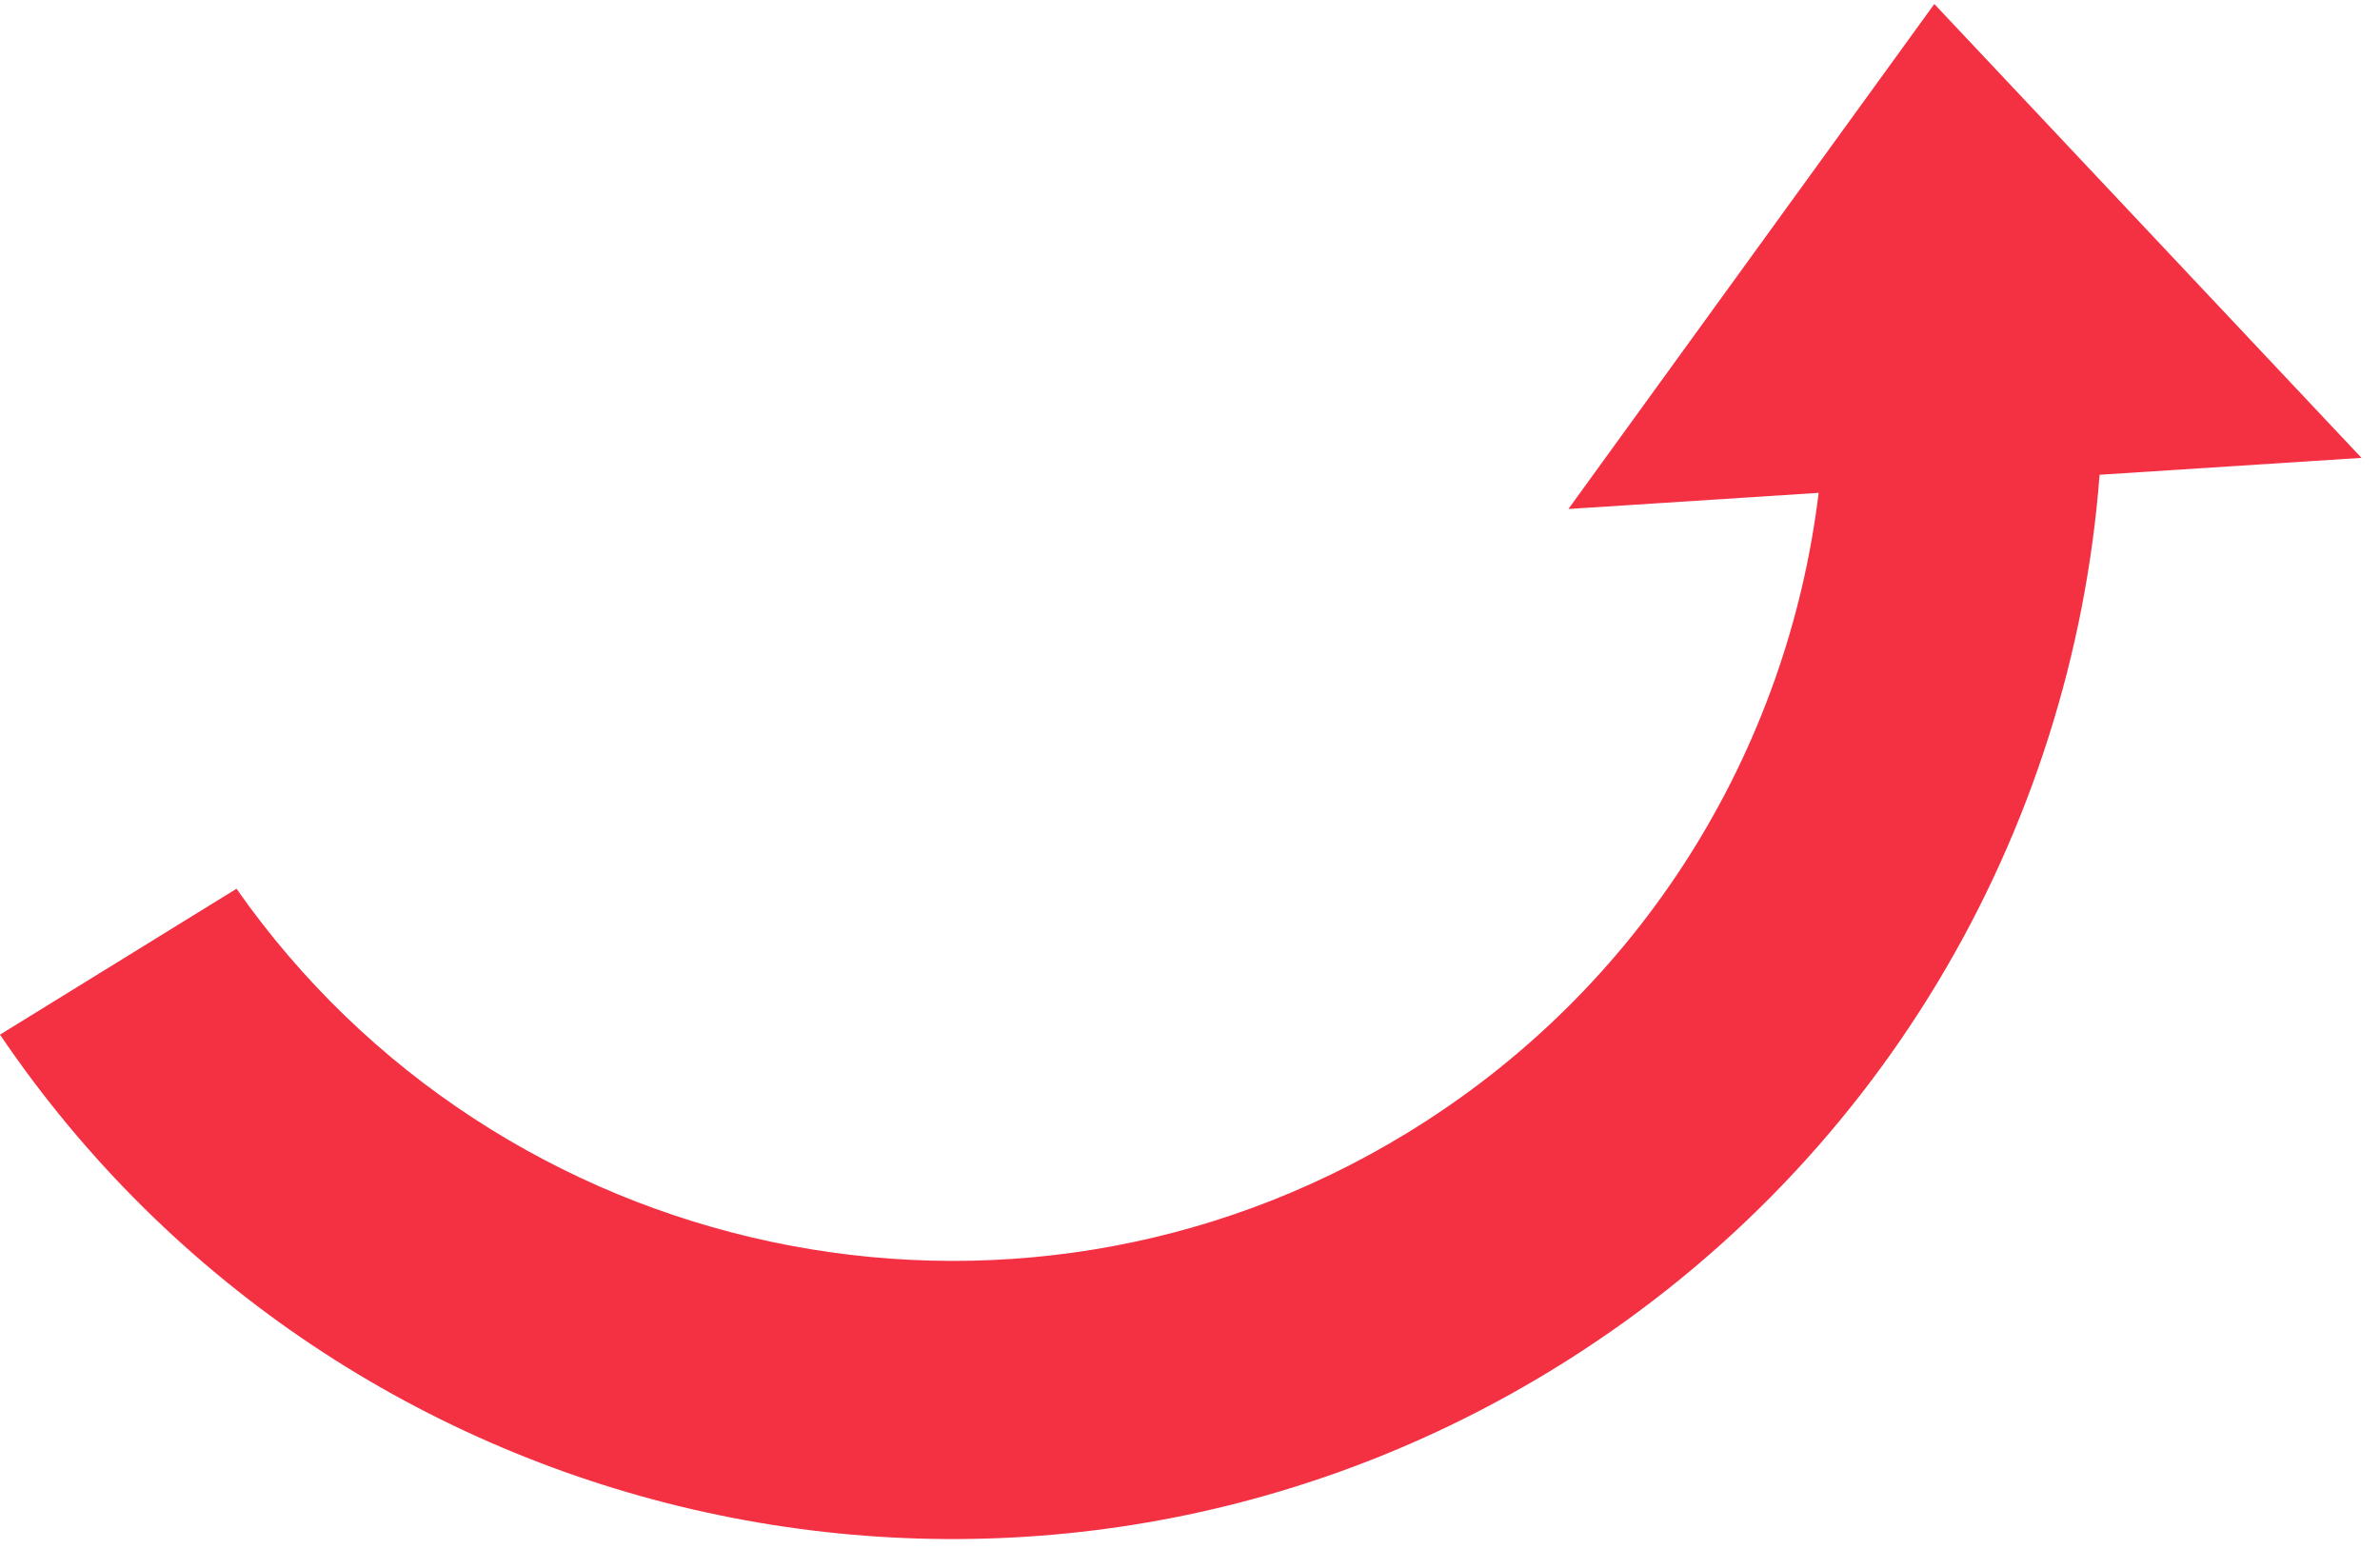 <?xml version="1.0" encoding="UTF-8"?> <svg xmlns="http://www.w3.org/2000/svg" width="106" height="69" viewBox="0 0 106 69" fill="none"><path data-figma-bg-blur-radius="4.8" d="M93.511 21.143L105.176 20.391L86.15 0.178L69.853 22.668L80.999 21.949C79.613 33.359 73.199 44.047 62.615 50.491C45 61.216 22.188 56.23 10.534 39.58L0 46.078C15.222 68.558 45.592 75.336 69.047 61.056C83.704 52.132 92.296 37.033 93.511 21.143Z" fill="#F43043"></path><defs><clipPath id="bgblur_0_2127_422_clip_path" transform="translate(4.8 4.62)"><path d="M93.511 21.143L105.176 20.391L86.15 0.178L69.853 22.668L80.999 21.949C79.613 33.359 73.199 44.047 62.615 50.491C45 61.216 22.188 56.23 10.534 39.58L0 46.078C15.222 68.558 45.592 75.336 69.047 61.056C83.704 52.132 92.296 37.033 93.511 21.143Z"></path></clipPath></defs></svg> 